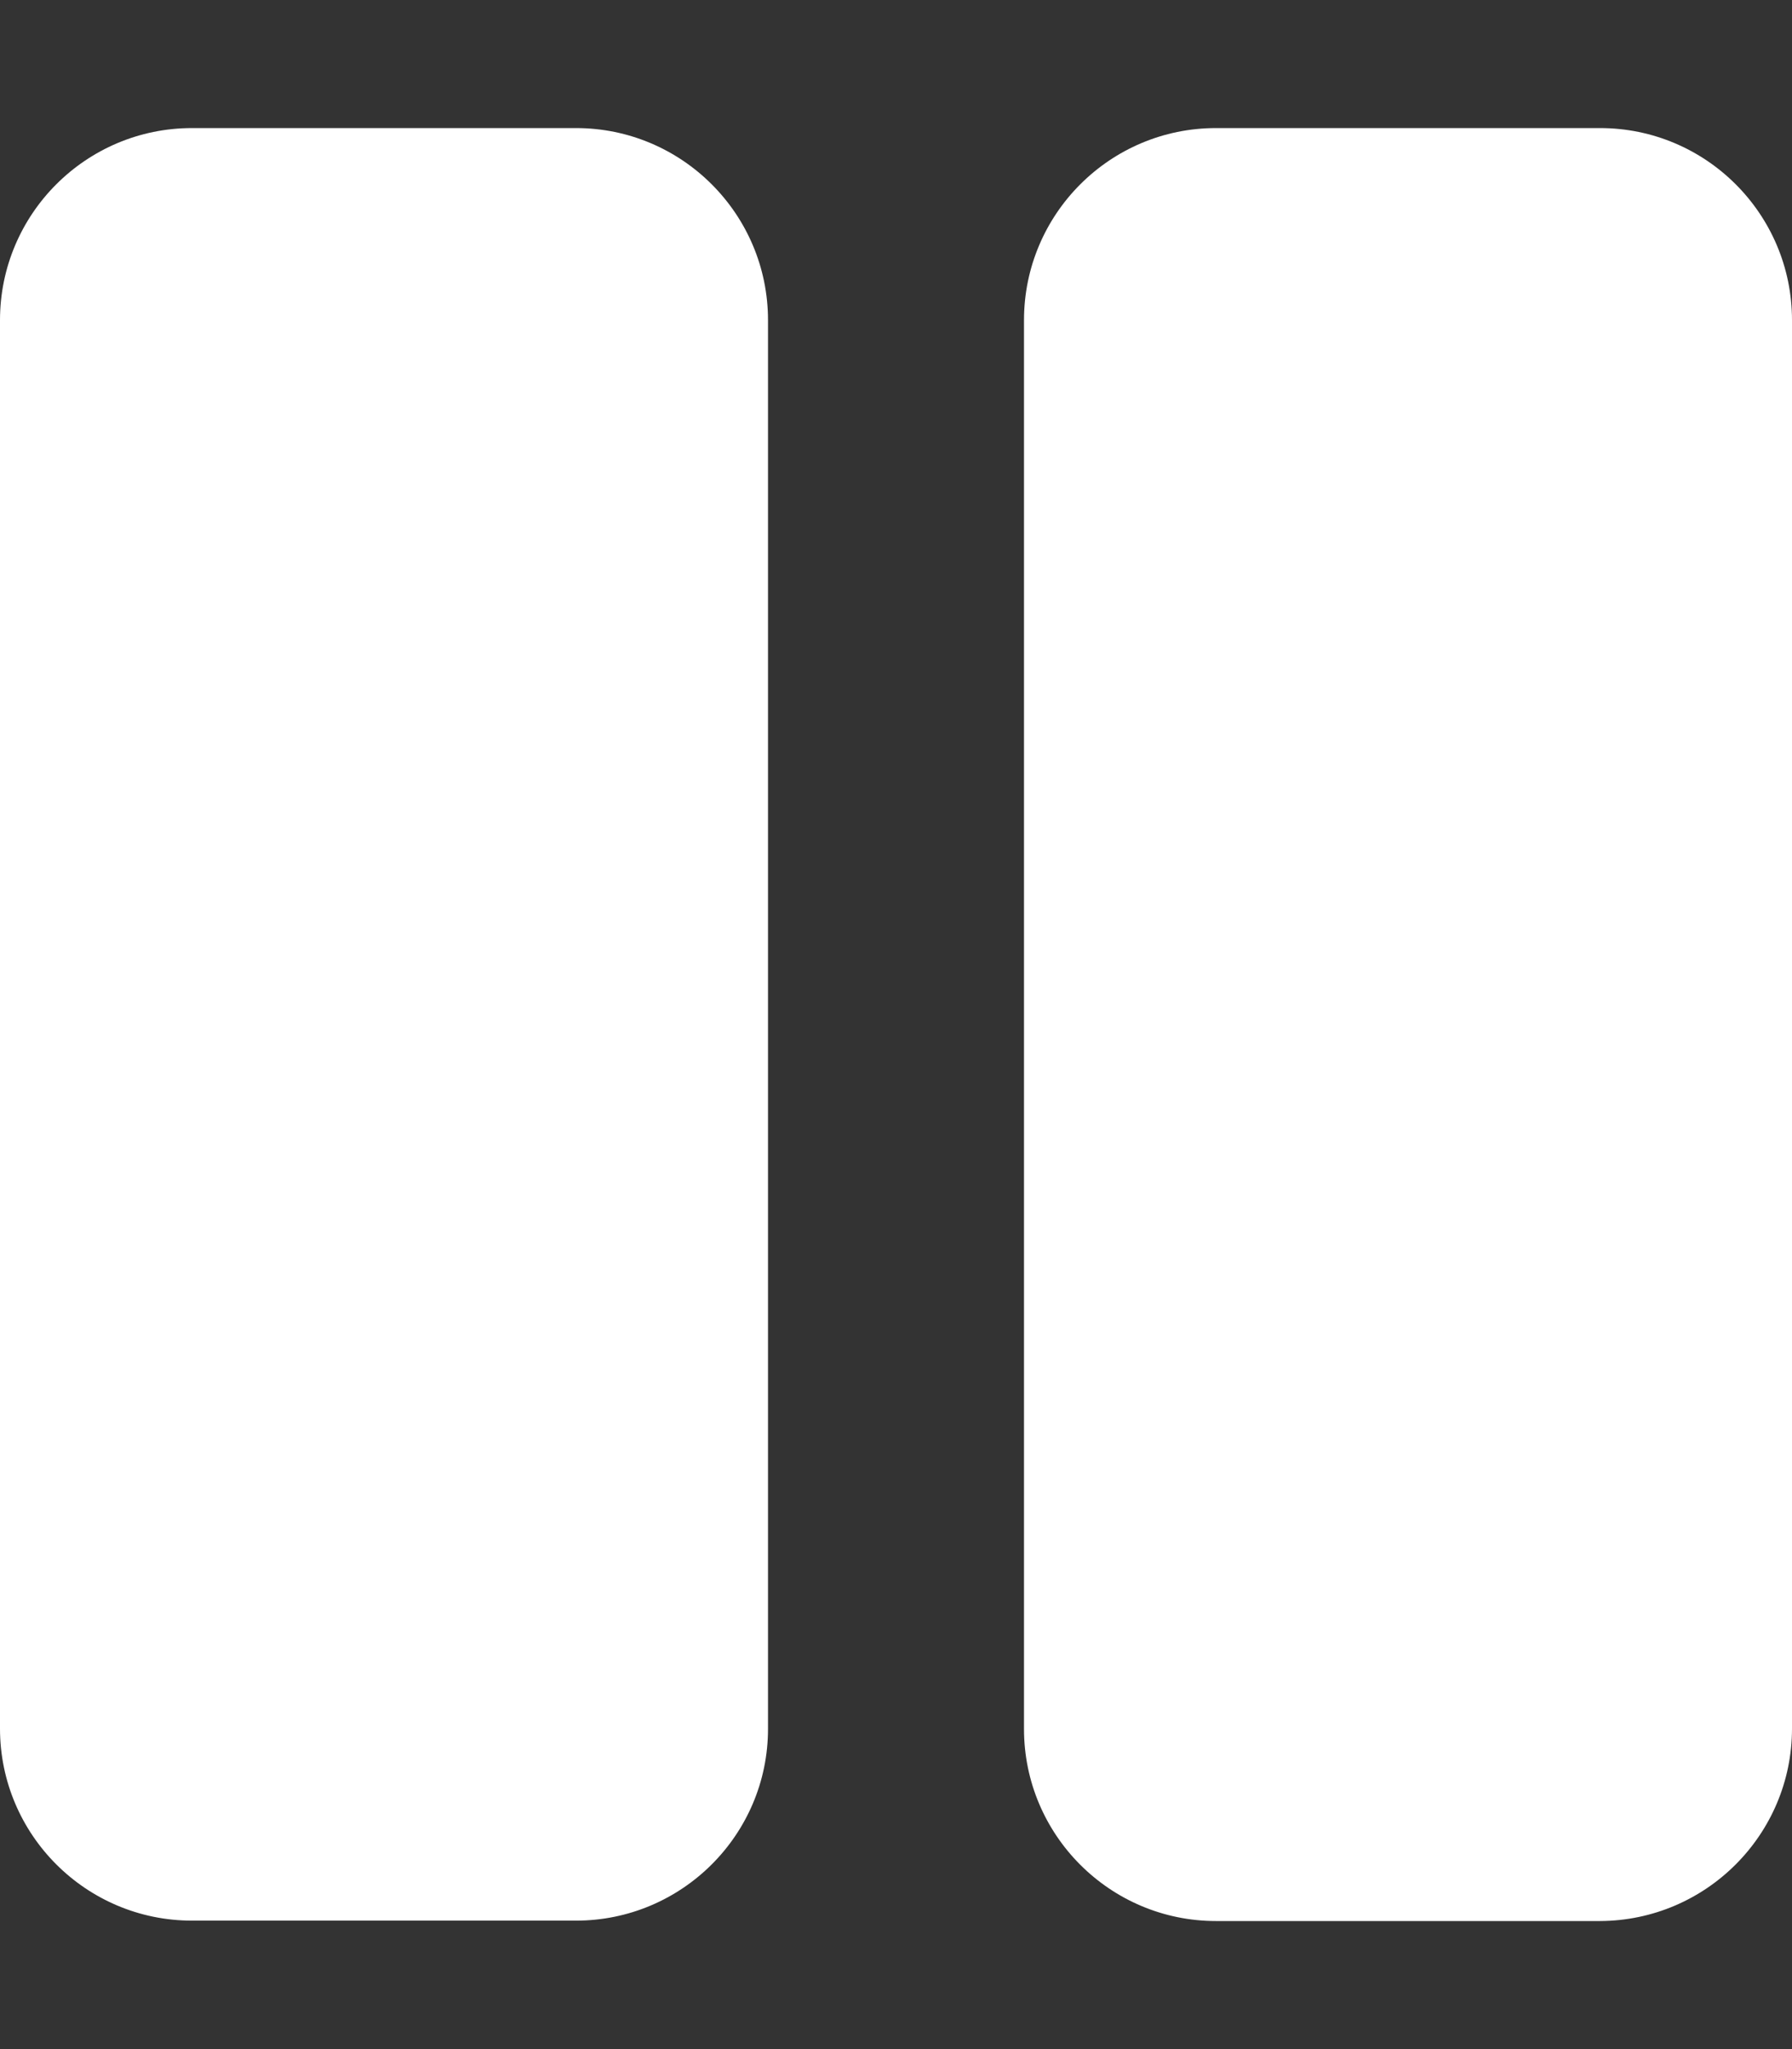 <svg enable-background="new 0 0 448 512" height="512" viewBox="0 0 448 512" width="448" xmlns="http://www.w3.org/2000/svg"><rect x="0" y="0" width="448" height="512" fill="#333333" stroke="none"/><path d="m144 479.9h-96c-26.5 0-48-21.5-48-48v-351.9c0-26.5 21.5-48 48-48h96c26.5 0 48 21.5 48 48v352c0 26.4-21.5 47.9-48 47.9zm304-48v-351.9c0-26.5-21.5-48-48-48h-96c-26.5 0-48 21.5-48 48v352c0 26.5 21.5 48 48 48h96c26.5-.1 48-21.6 48-48.1z" fill="#fff"/></svg>